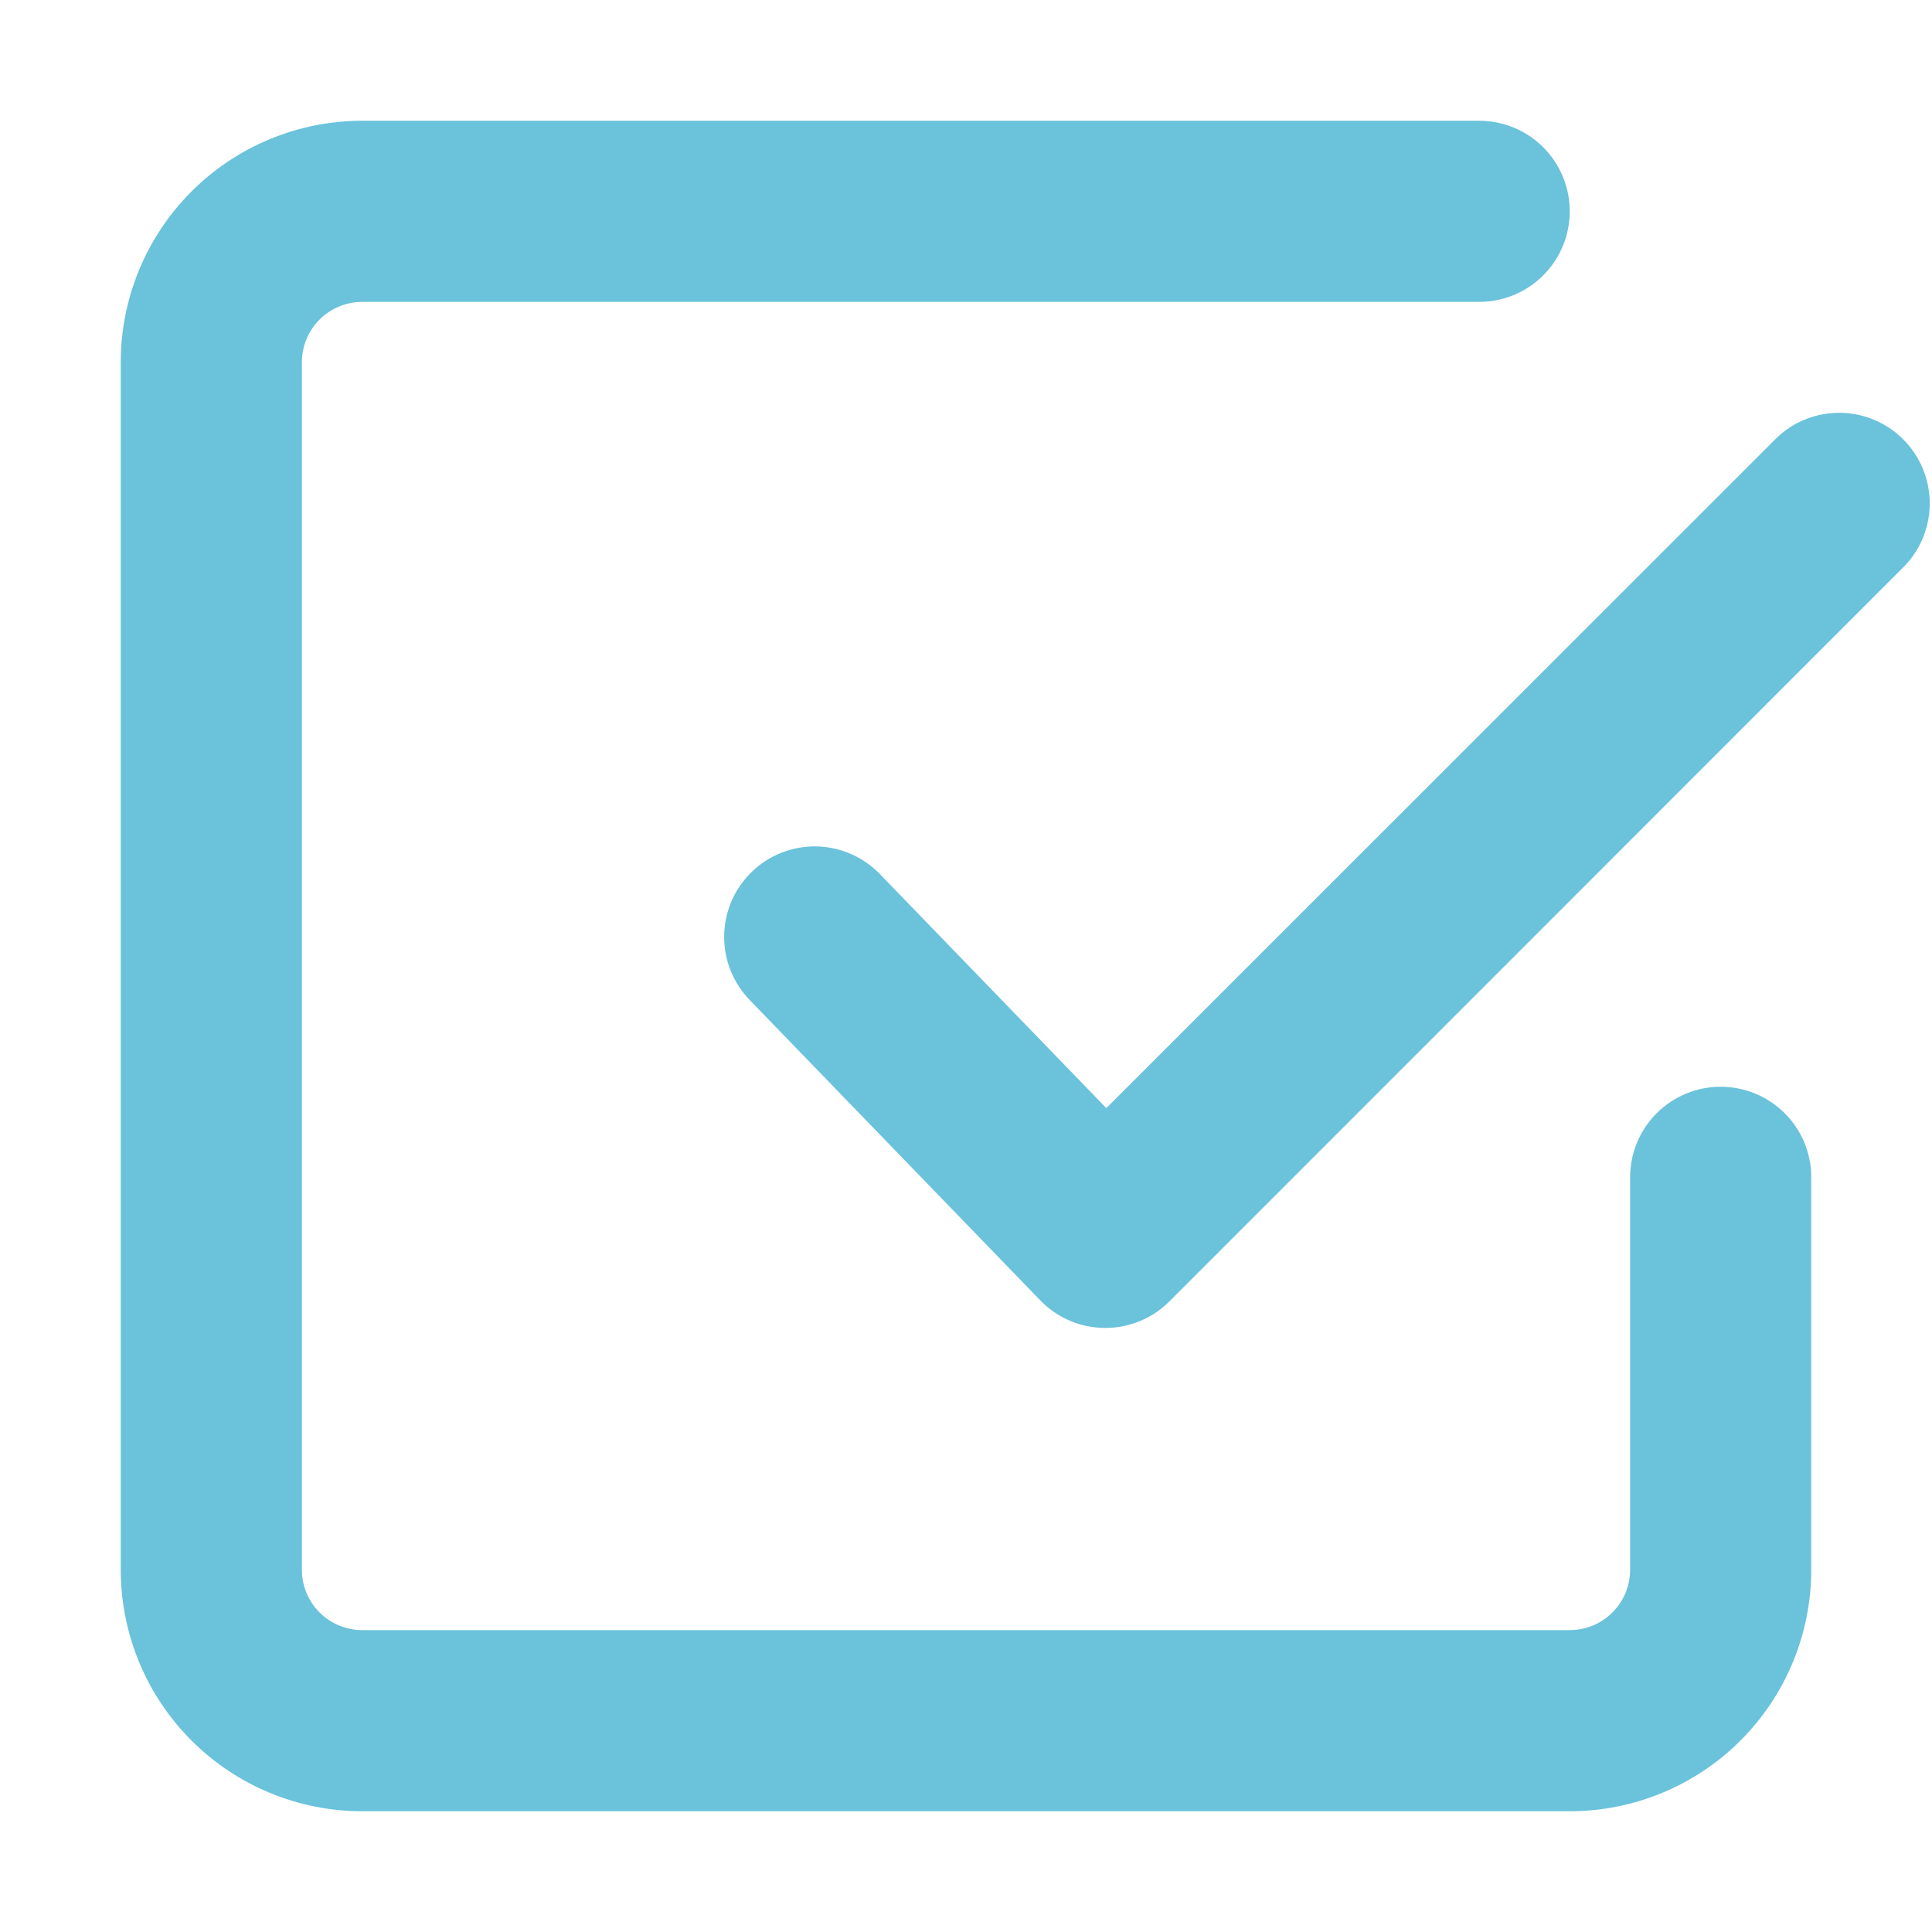 <svg width="80" height="80" viewBox="0 0 80 80" fill="none" xmlns="http://www.w3.org/2000/svg">
<path fill-rule="evenodd" clip-rule="evenodd" d="M15 67.5C14.337 67.5 13.701 67.237 13.232 66.768C12.763 66.299 12.5 65.663 12.5 65V15C12.5 14.337 12.763 13.701 13.232 13.232C13.701 12.763 14.337 12.5 15 12.5H61.25C62.245 12.5 63.198 12.105 63.902 11.402C64.605 10.698 65 9.745 65 8.75C65 7.755 64.605 6.802 63.902 6.098C63.198 5.395 62.245 5 61.25 5H15C12.348 5 9.804 6.054 7.929 7.929C6.054 9.804 5 12.348 5 15V65C5 67.652 6.054 70.196 7.929 72.071C9.804 73.946 12.348 75 15 75H65C67.652 75 70.196 73.946 72.071 72.071C73.946 70.196 75 67.652 75 65V48.75C75 47.755 74.605 46.802 73.902 46.098C73.198 45.395 72.245 45 71.25 45C70.255 45 69.302 45.395 68.598 46.098C67.895 46.802 67.5 47.755 67.5 48.75V65C67.5 65.663 67.237 66.299 66.768 66.768C66.299 67.237 65.663 67.5 65 67.5H15ZM78.9 23.4C79.562 22.689 79.923 21.749 79.906 20.777C79.889 19.806 79.495 18.879 78.808 18.192C78.121 17.505 77.194 17.111 76.223 17.094C75.251 17.077 74.311 17.438 73.6 18.1L45.81 45.885L36.445 36.205C36.103 35.848 35.694 35.562 35.242 35.364C34.789 35.165 34.302 35.058 33.808 35.048C33.314 35.039 32.823 35.127 32.363 35.308C31.903 35.489 31.483 35.759 31.128 36.103C30.773 36.446 30.489 36.857 30.293 37.31C30.097 37.764 29.993 38.252 29.986 38.746C29.979 39.24 30.07 39.731 30.254 40.19C30.437 40.649 30.709 41.067 31.055 41.42L43.07 53.84C43.416 54.199 43.829 54.485 44.287 54.682C44.744 54.879 45.236 54.982 45.734 54.987C46.233 54.992 46.727 54.897 47.188 54.709C47.649 54.52 48.068 54.242 48.42 53.89L78.9 23.4Z" fill="#6AC2DB"/>
</svg>
